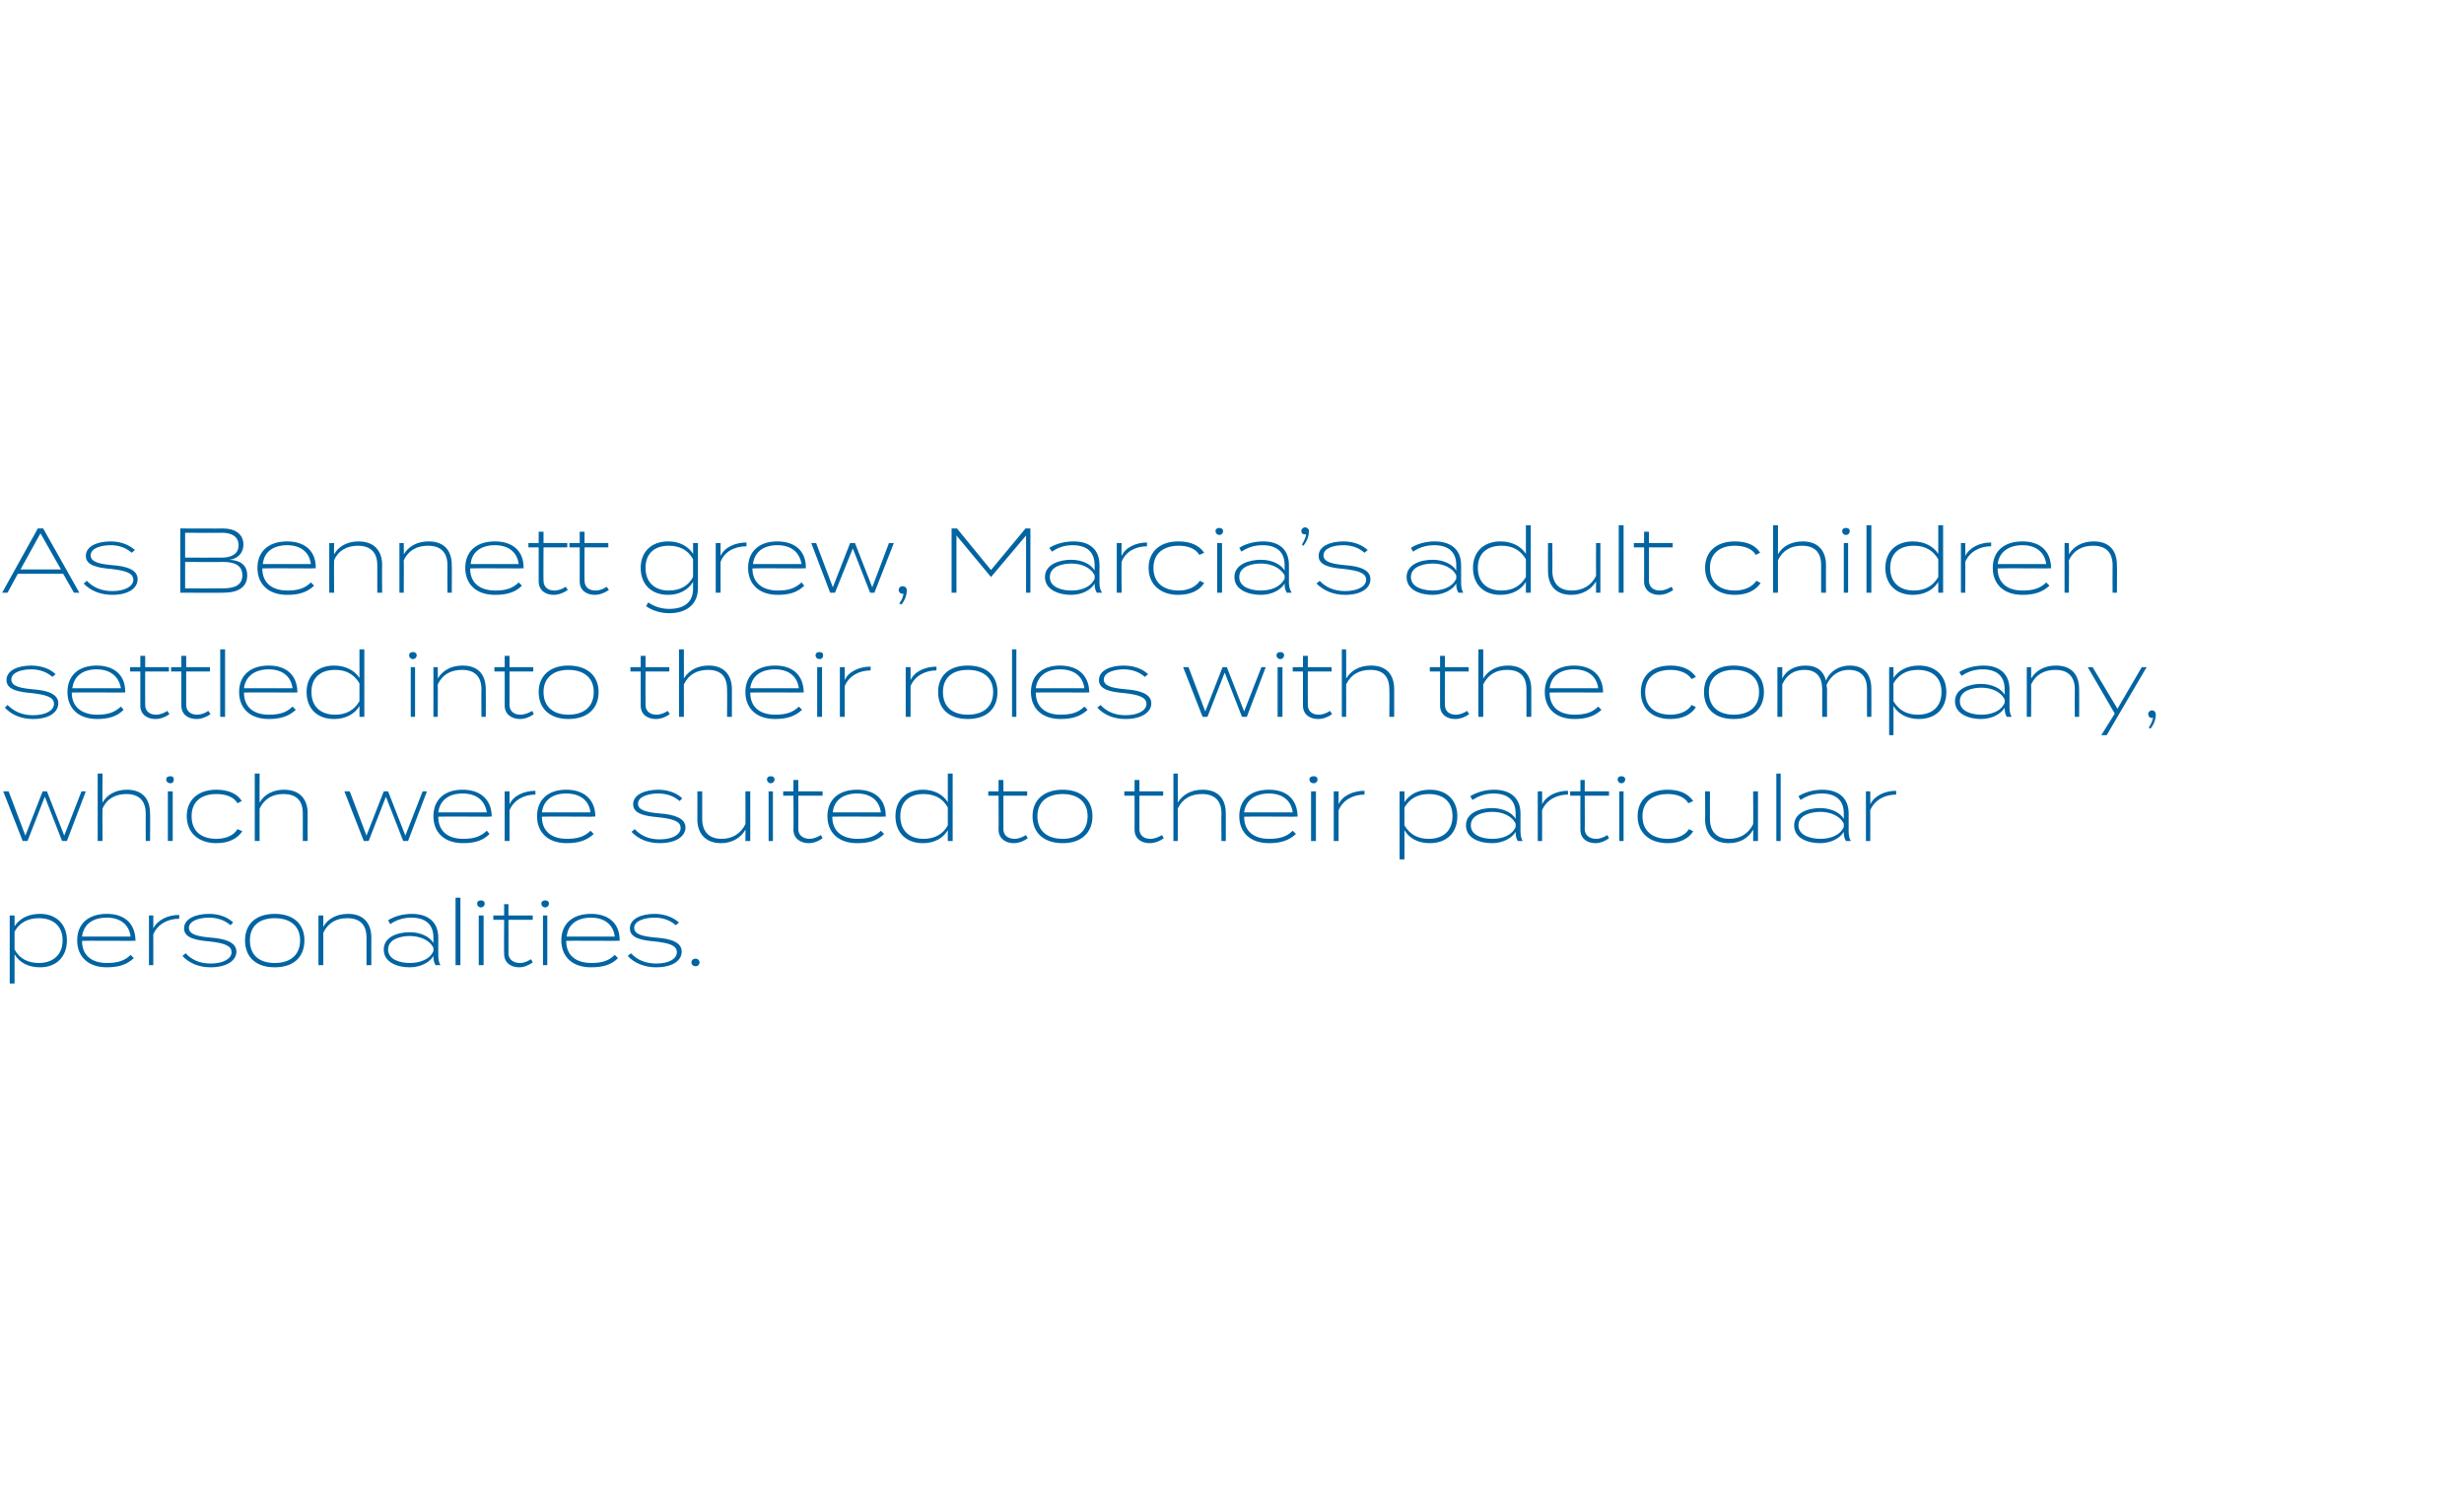 <?xml version="1.0" standalone="no"?><!DOCTYPE svg PUBLIC "-//W3C//DTD SVG 1.1//EN" "http://www.w3.org/Graphics/SVG/1.1/DTD/svg11.dtd"><svg xmlns="http://www.w3.org/2000/svg" version="1.1" width="456.5px" height="280.1px" viewBox="0 -1 456.5 280.1" style="top:-1px"><desc>As Bennett grew, Marcia’s adult children settled into their roles with the company, which were suited to their partic...</desc><defs/><g id="Polygon70262"><path d="m2.7 175.8v5.4h-.9v-12.6h.9v2c.9-1.4 2.5-2.3 4.7-2.3c3.1 0 5 2 5 4.9c0 3-1.9 5-5 5c-2.2 0-3.8-.9-4.7-2.4zm0-4.2v3.3c.9 1.7 2.5 2.5 4.5 2.5c2.7 0 4.4-1.6 4.4-4.2c0-2.6-1.7-4.1-4.4-4.1c-2 0-3.6.8-4.5 2.5zm22.4 1.5v.2c-.04-.05-.8 0-.8 0c0 0-9.12-.05-9.1 0c0 2.7 1.8 4.1 4.6 4.1c2 0 3.3-.4 4.4-1.5l.6.6c-1.3 1.2-2.8 1.7-5 1.7c-3.5 0-5.5-2-5.5-5c0-3 2-4.9 5.5-4.9c3.3 0 5.2 1.8 5.3 4.8zm-9.9-.6h9c-.3-2.3-2-3.5-4.4-3.5c-2.6 0-4.3 1.2-4.6 3.5zm12.4 5.3v-9.2h.8s.02 2.44 0 2.4c.8-1.6 2.7-2.5 4.8-2.5v.7c-2.1 0-4 1-4.8 2.9c.02.05 0 5.7 0 5.7h-.8zm16.2-2.5c0 1.6-1.7 2.9-4.8 2.9c-2.2 0-4-.8-5.2-2.1l.6-.5c1.1 1.2 2.6 1.9 4.6 1.9c2.4 0 3.9-.9 3.9-2.1c0-1.3-1.6-1.7-4.1-2c-2.4-.2-4.7-.6-4.7-2.4c0-1.8 2.1-2.7 4.7-2.7c1.9 0 3.5.7 4.4 1.6l-.5.5c-.9-.8-2.2-1.4-4-1.4c-1.6 0-3.7.5-3.7 1.9c0 1.3 1.9 1.6 4.1 1.8c2.7.2 4.7.9 4.7 2.6zm1.6-2.1c0-3 2-4.9 5.5-4.9c3.5 0 5.5 1.9 5.5 4.9c0 3.1-2 5-5.5 5c-3.5 0-5.5-1.9-5.5-5zm10.2 0c0-2.7-1.9-4.1-4.7-4.1c-2.8 0-4.6 1.4-4.6 4.1c0 2.8 1.8 4.2 4.6 4.2c2.8 0 4.7-1.4 4.7-4.2zm3.4 4.6v-9.2h.9v2.1c.8-1.5 2.5-2.4 4.6-2.4c2.9 0 4.3 1.8 4.3 4.4c-.02-.01 0 5.1 0 5.1h-.9v-5.1c0-2.3-1.1-3.6-3.6-3.6c-1.9 0-3.5.8-4.4 2.7v6h-.9zm22.2-5.1v3.3c0 .7.1 1.3.4 1.8h-.9c-.3-.5-.4-1-.4-1.6v-.1c-.7 1.2-2.4 2.1-4.4 2.1c-2.1 0-4.8-.8-4.8-3.3c0-2.4 2.7-3.2 4.8-3.2c2 0 3.7.8 4.4 2v-1c0-2.4-1.4-3.7-4.1-3.7c-1.6 0-2.9.5-3.9 1.2l-.4-.7c1-.7 2.7-1.2 4.4-1.2c3 0 4.9 1.5 4.9 4.4zm-.9 1.9c-.7-1.5-2.6-2.2-4.4-2.2c-1.5 0-4 .5-4 2.5c0 2 2.5 2.5 4 2.5c1.8 0 3.7-.6 4.4-2.2v-.6zm4.1 3.2v-12.5h.9v12.5h-.9zm4-11.4c0-.4.3-.6.7-.6c.4 0 .7.2.7.6c0 .4-.3.7-.7.7c-.4 0-.7-.3-.7-.7zm1.2 11.4h-.9v-9.2h.9v9.2zm9.1-.5c-.7.5-1.6.9-2.5.9c-1.5 0-2.8-.8-2.8-2.5c-.04-.01 0-6.3 0-6.3h-2v-.8h2v-2.1h.8v2.1h4.5v.8h-4.5s.03 6.17 0 6.2c0 1.2 1 1.8 2.1 1.8c.8 0 1.4-.3 2.1-.7l.3.6zm1.6-10.9c0-.4.3-.6.7-.6c.4 0 .7.2.7.6c0 .4-.3.7-.7.7c-.4 0-.7-.3-.7-.7zm1.1 11.4h-.8v-9.2h.8v9.2zm13.4-4.7v.2c0-.05-.8 0-.8 0c0 0-9.08-.05-9.1 0c0 2.7 1.8 4.1 4.7 4.1c1.9 0 3.2-.4 4.3-1.5l.6.6c-1.2 1.2-2.7 1.7-5 1.7c-3.5 0-5.5-2-5.5-5c0-3 2-4.9 5.5-4.9c3.3 0 5.3 1.8 5.3 4.8zm-9.8-.6h8.9c-.3-2.3-2-3.5-4.4-3.5c-2.5 0-4.3 1.2-4.5 3.5zm21.3 2.8c0 1.6-1.6 2.9-4.8 2.9c-2.1 0-4-.8-5.2-2.1l.6-.5c1.1 1.2 2.7 1.9 4.7 1.9c2.4 0 3.8-.9 3.8-2.1c0-1.3-1.5-1.7-4.1-2c-2.4-.2-4.6-.6-4.6-2.4c0-1.8 2.1-2.7 4.6-2.7c1.9 0 3.5.7 4.5 1.6l-.6.5c-.9-.8-2.2-1.4-3.9-1.4c-1.7 0-3.8.5-3.8 1.9c0 1.3 1.9 1.6 4.1 1.8c2.8.2 4.7.9 4.7 2.6zm1.8 2c0-.4.3-.7.8-.7c.4 0 .7.3.7.7c0 .4-.3.7-.7.7c-.5 0-.8-.3-.8-.7z" stroke="none" fill="#0064a2"/></g><g id="Polygon70261"><path d="m15.9 145.6l-3.5 9.2h-.9l-3.2-8.2l-3.2 8.2h-.9l-3.6-9.2h1l3.1 8.2l3.2-8.2h.8l3.2 8.2l3.2-8.2h.8zm11.9 4.1c.05-.01 0 5.1 0 5.1h-.8s-.02-5.06 0-5.1c0-2.3-1.2-3.6-3.6-3.6c-1.9 0-3.6.8-4.4 2.7c-.05-.01 0 6 0 6h-.9v-12.5h.9s-.05 5.44 0 5.4c.8-1.5 2.5-2.4 4.5-2.4c3 0 4.3 1.8 4.3 4.4zm3-6.3c0-.4.3-.6.8-.6c.4 0 .6.2.6.6c0 .4-.2.7-.6.7c-.5 0-.8-.3-.8-.7zm1.2 11.4h-.9v-9.2h.9v9.2zm8.1.4c-3.4 0-5.5-2-5.5-5c0-3 2.1-4.9 5.5-4.9c2.3 0 3.9.8 4.7 2.1l-.8.4c-.7-1.2-2.2-1.7-3.9-1.7c-2.8 0-4.6 1.4-4.6 4.1c0 2.8 1.8 4.2 4.6 4.2c1.7 0 3.2-.6 3.9-1.8l.9.4c-.9 1.3-2.4 2.2-4.8 2.2zm16.9-5.5c-.03-.01 0 5.1 0 5.1h-.9v-5.1c0-2.3-1.1-3.6-3.6-3.6c-1.9 0-3.5.8-4.4 2.7c-.02-.01 0 6 0 6h-.9v-12.5h.9s-.02 5.44 0 5.4c.8-1.5 2.5-2.4 4.5-2.4c3 0 4.4 1.8 4.4 4.4zm22.1-4.1l-3.5 9.2h-.9l-3.2-8.2l-3.2 8.2h-.9l-3.6-9.2h1l3.1 8.2l3.2-8.2h.8l3.2 8.2l3.2-8.2h.8zm12 4.5c0 .1 0 .1-.1.2c.03-.05-.7 0-.7 0c0 0-9.14-.05-9.1 0c0 2.7 1.8 4.1 4.6 4.1c2 0 3.2-.4 4.4-1.5l.5.6c-1.2 1.2-2.7 1.7-4.9 1.7c-3.5 0-5.5-2-5.5-5c0-3 2-4.9 5.4-4.9c3.3 0 5.3 1.8 5.4 4.8zm-9.9-.6h9c-.4-2.3-2-3.5-4.5-3.5c-2.5 0-4.2 1.2-4.5 3.5zm12.3 5.3v-9.2h.9v2.4c.7-1.6 2.7-2.5 4.8-2.5v.7c-2.1 0-4 1-4.8 2.9v5.7h-.9zm16.8-4.7c0 .1 0 .1-.1.2c.04-.05-.7 0-.7 0c0 0-9.13-.05-9.1 0c0 2.7 1.8 4.1 4.6 4.1c2 0 3.3-.4 4.4-1.5l.6.6c-1.3 1.2-2.8 1.7-5 1.7c-3.5 0-5.5-2-5.5-5c0-3 2-4.9 5.4-4.9c3.3 0 5.3 1.8 5.4 4.8zm-9.9-.6h9c-.3-2.3-2-3.5-4.5-3.5c-2.5 0-4.2 1.2-4.5 3.5zm26.6 2.8c0 1.6-1.7 2.9-4.8 2.9c-2.2 0-4-.8-5.2-2.1l.6-.5c1.1 1.2 2.6 1.9 4.6 1.9c2.4 0 3.9-.9 3.9-2.1c0-1.3-1.5-1.7-4.1-2c-2.4-.2-4.7-.6-4.7-2.4c0-1.8 2.2-2.7 4.7-2.7c1.9 0 3.5.7 4.4 1.6l-.5.5c-.9-.8-2.2-1.4-4-1.4c-1.6 0-3.7.5-3.7 1.9c0 1.3 1.9 1.6 4.1 1.8c2.7.2 4.7.9 4.7 2.6zm12-6.7v9.2h-.9s.04-2.1 0-2.1c-.8 1.5-2.5 2.5-4.5 2.5c-3 0-4.4-1.9-4.4-4.4c.03-.04 0-5.2 0-5.2h.9v5.1c0 2.3 1.2 3.7 3.6 3.7c1.9 0 3.5-.9 4.4-2.7c.04-.03 0-6.1 0-6.1h.9zm3.1-2.2c0-.4.3-.6.7-.6c.4 0 .7.2.7.6c0 .4-.3.7-.7.7c-.4 0-.7-.3-.7-.7zm1.1 11.4h-.8v-9.2h.8v9.2zm9.2-.5c-.7.5-1.6.9-2.6.9c-1.4 0-2.8-.8-2.8-2.5c.05-.01 0-6.3 0-6.3h-1.9v-.8h1.9v-2.1h.9v2.1h4.5v.8h-4.5s.02 6.17 0 6.2c0 1.2 1 1.8 2.1 1.8c.7 0 1.4-.3 2.1-.7l.3.6zm11.7-4.2v.2c0-.05-.8 0-.8 0c0 0-9.08-.05-9.1 0c0 2.7 1.8 4.1 4.7 4.1c1.9 0 3.2-.4 4.3-1.5l.6.6c-1.2 1.2-2.7 1.7-5 1.7c-3.5 0-5.5-2-5.5-5c0-3 2-4.9 5.5-4.9c3.3 0 5.3 1.8 5.3 4.8zm-9.8-.6h8.9c-.3-2.3-2-3.5-4.4-3.5c-2.5 0-4.3 1.2-4.5 3.5zm21.3-1.9v-5.3h.9v12.5h-.9v-2c-.9 1.5-2.5 2.4-4.6 2.4c-3.2 0-5.1-2-5.1-5c0-2.9 1.9-4.9 5.1-4.9c2.1 0 3.7.9 4.6 2.3zm0 4.3v-3.3c-.9-1.7-2.5-2.5-4.5-2.5c-2.7 0-4.3 1.5-4.3 4.1c0 2.6 1.6 4.2 4.3 4.2c2 0 3.6-.8 4.5-2.5zm14.8 2.4c-.7.5-1.6.9-2.6.9c-1.4 0-2.8-.8-2.8-2.5c.04-.01 0-6.3 0-6.3h-1.9v-.8h1.9v-2.1h.9v2.1h4.4v.8h-4.4v6.2c0 1.2.9 1.8 2.1 1.8c.7 0 1.4-.3 2.1-.7l.3.6zm.9-4.1c0-3 2.1-4.9 5.6-4.9c3.4 0 5.5 1.9 5.5 4.9c0 3.1-2.1 5-5.5 5c-3.5 0-5.6-1.9-5.6-5zm10.2 0c0-2.7-1.9-4.1-4.6-4.1c-2.8 0-4.7 1.4-4.7 4.1c0 2.8 1.9 4.2 4.7 4.2c2.7 0 4.6-1.4 4.6-4.2zm14.1 4.1c-.7.5-1.6.9-2.6.9c-1.5 0-2.8-.8-2.8-2.5c.02-.01 0-6.3 0-6.3h-1.9v-.8h1.9v-2.1h.9v2.1h4.4v.8h-4.4v6.2c0 1.2.9 1.8 2 1.8c.8 0 1.5-.3 2.2-.7l.3.6zm11.5-4.6c.02-.01 0 5.1 0 5.1h-.8s-.05-5.06 0-5.1c0-2.3-1.2-3.6-3.6-3.6c-2 0-3.6.8-4.5 2.7c.03-.01 0 6 0 6h-.8v-12.5h.8s.03 5.44 0 5.4c.9-1.5 2.5-2.4 4.6-2.4c3 0 4.3 1.8 4.3 4.4zm13.3.4v.2c-.02-.05-.8 0-.8 0c0 0-9.1-.05-9.1 0c0 2.7 1.8 4.1 4.6 4.1c2 0 3.3-.4 4.4-1.5l.6.6c-1.3 1.2-2.8 1.7-5 1.7c-3.5 0-5.5-2-5.5-5c0-3 2-4.9 5.5-4.9c3.3 0 5.2 1.8 5.3 4.8zm-9.9-.6h9c-.3-2.3-2-3.5-4.4-3.5c-2.5 0-4.3 1.2-4.6 3.5zm12.1-6.1c0-.4.3-.6.8-.6c.4 0 .7.2.7.6c0 .4-.3.7-.7.7c-.5 0-.8-.3-.8-.7zm1.2 11.4h-.9v-9.2h.9v9.2zm3.3 0v-9.2h.9v2.4c.7-1.6 2.7-2.5 4.8-2.5v.7c-2.1 0-4 1-4.8 2.9v5.7h-.9zm13.1-2c.02.02 0 5.4 0 5.4h-.9v-12.6h.9s.02 2.04 0 2c.9-1.4 2.5-2.3 4.7-2.3c3.2 0 5.1 2 5.1 4.9c0 3-1.9 5-5.1 5c-2.2 0-3.8-.9-4.7-2.4zm0-4.2v3.3c1 1.7 2.5 2.5 4.5 2.5c2.8 0 4.4-1.6 4.4-4.2c0-2.6-1.6-4.1-4.4-4.1c-2 0-3.5.8-4.5 2.5zm21.5 1.1v3.3c0 .7.1 1.3.4 1.8h-.9c-.3-.5-.4-1-.4-1.6v-.1c-.7 1.2-2.4 2.1-4.4 2.1c-2.1 0-4.8-.8-4.8-3.3c0-2.4 2.7-3.2 4.8-3.2c2 0 3.7.8 4.4 2v-1c0-2.4-1.4-3.7-4.1-3.7c-1.6 0-2.8.5-3.9 1.2l-.4-.7c1.1-.7 2.7-1.2 4.4-1.2c3 0 4.9 1.5 4.9 4.4zm-.9 1.9c-.7-1.5-2.5-2.2-4.3-2.2c-1.6 0-4 .5-4 2.5c0 2 2.4 2.5 4 2.5c1.8 0 3.6-.6 4.3-2.2v-.6zm4.1 3.2v-9.2h.8s.03 2.44 0 2.4c.8-1.6 2.7-2.5 4.8-2.5v.7c-2.1 0-4 1-4.8 2.9c.03.05 0 5.7 0 5.7h-.8zm13.2-.5c-.7.5-1.6.9-2.5.9c-1.5 0-2.8-.8-2.8-2.5c-.03-.01 0-6.3 0-6.3h-1.9v-.8h1.9v-2.1h.8v2.1h4.5v.8h-4.5s.04 6.17 0 6.2c0 1.2 1 1.8 2.1 1.8c.8 0 1.4-.3 2.1-.7l.3.6zm1.6-10.9c0-.4.3-.6.7-.6c.4 0 .7.2.7.6c0 .4-.3.7-.7.7c-.4 0-.7-.3-.7-.7zm1.1 11.4h-.8v-9.2h.8v9.2zm8.2.4c-3.5 0-5.6-2-5.6-5c0-3 2.1-4.9 5.6-4.9c2.3 0 3.8.8 4.7 2.1l-.9.4c-.7-1.2-2.2-1.7-3.8-1.7c-2.8 0-4.7 1.4-4.7 4.1c0 2.8 1.9 4.2 4.7 4.2c1.6 0 3.2-.6 3.9-1.8l.8.4c-.8 1.3-2.4 2.2-4.7 2.2zm16.7-9.6v9.2h-.9s.05-2.1 0-2.1c-.8 1.5-2.4 2.5-4.5 2.5c-3 0-4.4-1.9-4.4-4.4c.04-.04 0-5.2 0-5.2h.9v5.1c0 2.3 1.2 3.7 3.6 3.7c1.9 0 3.5-.9 4.4-2.7c.05-.03 0-6.1 0-6.1h.9zm3.4 9.2v-12.5h.8v12.5h-.8zm13.4-5.1v3.3c0 .7.1 1.3.4 1.8h-.9c-.3-.5-.4-1-.4-1.6v-.1c-.7 1.2-2.4 2.1-4.4 2.1c-2.1 0-4.8-.8-4.8-3.3c0-2.4 2.7-3.2 4.8-3.2c2 0 3.7.8 4.4 2v-1c0-2.4-1.4-3.7-4.1-3.7c-1.6 0-2.9.5-3.9 1.2l-.4-.7c1.1-.7 2.7-1.2 4.4-1.2c3 0 4.9 1.5 4.9 4.4zm-.9 1.9c-.7-1.5-2.6-2.2-4.3-2.2c-1.6 0-4.1.5-4.1 2.5c0 2 2.5 2.5 4.1 2.5c1.7 0 3.6-.6 4.3-2.2v-.6zm4.1 3.2v-9.2h.8s.02 2.44 0 2.4c.8-1.6 2.7-2.5 4.8-2.5v.7c-2.1 0-4 1-4.8 2.9c.02.05 0 5.7 0 5.7h-.8z" stroke="none" fill="#0064a2"/></g><g id="Polygon70260"><path d="m10.8 129.3c0 1.6-1.6 2.9-4.7 2.9c-2.2 0-4-.8-5.2-2.1l.5-.5c1.2 1.2 2.7 1.9 4.7 1.9c2.4 0 3.9-.9 3.9-2.1c0-1.3-1.6-1.7-4.1-2c-2.4-.2-4.7-.6-4.7-2.4c0-1.8 2.1-2.7 4.6-2.7c2 0 3.6.7 4.5 1.6l-.6.5c-.9-.8-2.2-1.4-3.9-1.4c-1.7 0-3.7.5-3.7 1.9c0 1.3 1.9 1.6 4 1.8c2.8.2 4.7.9 4.7 2.6zm12.4-2.2v.2c.02-.05-.8 0-.8 0c0 0-9.06-.05-9.1 0c0 2.7 1.9 4.1 4.7 4.1c2 0 3.2-.4 4.4-1.5l.5.6c-1.2 1.2-2.7 1.7-4.9 1.7c-3.5 0-5.5-2-5.5-5c0-3 2-4.9 5.4-4.9c3.3 0 5.3 1.8 5.3 4.8zm-9.8-.6h9c-.4-2.3-2.1-3.5-4.5-3.5c-2.5 0-4.2 1.2-4.5 3.5zm18 4.8c-.7.5-1.6.9-2.6.9c-1.5 0-2.8-.8-2.8-2.5v-6.3h-1.9v-.8h1.9v-2.1h.9v2.1h4.4v.8h-4.4s-.02 6.17 0 6.2c0 1.2.9 1.8 2 1.8c.8 0 1.5-.3 2.1-.7l.4.6zm7.6 0c-.7.5-1.6.9-2.6.9c-1.5 0-2.8-.8-2.8-2.5v-6.3h-1.9v-.8h1.9v-2.1h.9v2.1h4.4v.8h-4.4s-.02 6.17 0 6.2c0 1.2.9 1.8 2 1.8c.8 0 1.5-.3 2.1-.7l.4.6zm1.8.5v-12.5h.9v12.5h-.9zm14.3-4.7v.2c-.02-.05-.8 0-.8 0c0 0-9.1-.05-9.1 0c0 2.7 1.8 4.1 4.6 4.1c2 0 3.3-.4 4.4-1.5l.6.6c-1.3 1.2-2.8 1.7-5 1.7c-3.5 0-5.5-2-5.5-5c0-3 2-4.9 5.5-4.9c3.3 0 5.2 1.8 5.3 4.8zm-9.9-.6h9c-.3-2.3-2-3.5-4.4-3.5c-2.5 0-4.3 1.2-4.6 3.5zm21.4-1.9v-5.3h.9v12.5h-.9v-2c-.9 1.5-2.6 2.4-4.7 2.4c-3.2 0-5.1-2-5.1-5c0-2.9 1.9-4.9 5.1-4.9c2.1 0 3.8.9 4.7 2.3zm0 4.3v-3.3c-1-1.7-2.5-2.5-4.5-2.5c-2.8 0-4.4 1.5-4.4 4.1c0 2.6 1.6 4.2 4.4 4.2c2 0 3.5-.8 4.5-2.5zm9.2-8.5c0-.4.3-.6.7-.6c.4 0 .7.2.7.6c0 .4-.3.7-.7.7c-.4 0-.7-.3-.7-.7zm1.1 11.4h-.8v-9.2h.8v9.2zm3.4 0v-9.2h.8s.04 2.14 0 2.1c.9-1.5 2.5-2.4 4.6-2.4c3 0 4.3 1.8 4.3 4.4c.03-.01 0 5.1 0 5.1h-.8s-.04-5.06 0-5.1c0-2.3-1.2-3.6-3.6-3.6c-2 0-3.6.8-4.5 2.7c.04-.01 0 6 0 6h-.8zm18.6-.5c-.7.5-1.6.9-2.6.9c-1.4 0-2.8-.8-2.8-2.5c.03-.01 0-6.3 0-6.3h-1.9v-.8h1.9v-2.1h.9v2.1h4.4v.8h-4.4v6.2c0 1.2.9 1.8 2 1.8c.8 0 1.5-.3 2.2-.7l.3.6zm.9-4.1c0-3 2.1-4.9 5.5-4.9c3.5 0 5.6 1.9 5.6 4.9c0 3.1-2.1 5-5.6 5c-3.4 0-5.5-1.9-5.5-5zm10.2 0c0-2.7-1.9-4.1-4.7-4.1c-2.7 0-4.6 1.4-4.6 4.1c0 2.8 1.9 4.2 4.6 4.2c2.8 0 4.7-1.4 4.7-4.2zm14.1 4.1c-.7.5-1.6.9-2.6.9c-1.5 0-2.8-.8-2.8-2.5v-6.3h-1.9v-.8h1.9v-2.1h.9v2.1h4.4v.8h-4.4s-.02 6.17 0 6.2c0 1.2.9 1.8 2 1.8c.8 0 1.5-.3 2.1-.7l.4.6zm11.5-4.6v5.1h-.9s.04-5.06 0-5.1c0-2.3-1.1-3.6-3.5-3.6c-2 0-3.6.8-4.5 2.7c.02-.01 0 6 0 6h-.9v-12.5h.9s.02 5.44 0 5.4c.9-1.5 2.5-2.4 4.6-2.4c2.9 0 4.3 1.8 4.3 4.4zm13.3.4v.2c-.03-.05-.8 0-.8 0c0 0-9.11-.05-9.1 0c0 2.7 1.8 4.1 4.6 4.1c2 0 3.3-.4 4.4-1.5l.6.6c-1.3 1.2-2.8 1.7-5 1.7c-3.5 0-5.5-2-5.5-5c0-3 2-4.9 5.5-4.9c3.3 0 5.2 1.8 5.3 4.8zm-9.9-.6h9c-.3-2.3-2-3.5-4.4-3.5c-2.6 0-4.3 1.2-4.6 3.5zm12.1-6.1c0-.4.3-.6.7-.6c.5 0 .7.2.7.6c0 .4-.2.7-.7.7c-.4 0-.7-.3-.7-.7zm1.2 11.4h-.9v-9.2h.9v9.2zm3.3 0v-9.2h.9v2.4c.7-1.6 2.7-2.5 4.8-2.5v.7c-2.1 0-4 1-4.8 2.9v5.7h-.9zm12.2 0v-9.2h.9v2.4c.7-1.6 2.7-2.5 4.8-2.5v.7c-2.1 0-4 1-4.8 2.9v5.7h-.9zm6-4.6c0-3 2-4.9 5.5-4.9c3.5 0 5.5 1.9 5.5 4.9c0 3.1-2 5-5.5 5c-3.5 0-5.5-1.9-5.5-5zm10.2 0c0-2.7-1.9-4.1-4.7-4.1c-2.8 0-4.6 1.4-4.6 4.1c0 2.8 1.8 4.2 4.6 4.2c2.8 0 4.7-1.4 4.7-4.2zm3.5 4.6v-12.5h.8v12.5h-.8zm14.3-4.7v.2c-.05-.05-.8 0-.8 0c0 0-9.12-.05-9.1 0c0 2.7 1.8 4.1 4.6 4.1c2 0 3.3-.4 4.4-1.5l.6.6c-1.3 1.2-2.8 1.7-5 1.7c-3.5 0-5.5-2-5.5-5c0-3 2-4.9 5.4-4.9c3.3 0 5.3 1.8 5.4 4.8zm-9.9-.6h9c-.3-2.3-2-3.5-4.5-3.5c-2.5 0-4.2 1.2-4.5 3.5zm21.4 2.8c0 1.6-1.7 2.9-4.8 2.9c-2.2 0-4-.8-5.2-2.1l.6-.5c1.1 1.2 2.6 1.9 4.6 1.9c2.4 0 3.9-.9 3.9-2.1c0-1.3-1.6-1.7-4.1-2c-2.4-.2-4.7-.6-4.7-2.4c0-1.8 2.1-2.7 4.6-2.7c2 0 3.6.7 4.5 1.6l-.6.5c-.9-.8-2.2-1.4-3.9-1.4c-1.6 0-3.7.5-3.7 1.9c0 1.3 1.9 1.6 4.1 1.8c2.7.2 4.7.9 4.7 2.6zm21.2-6.7l-3.5 9.2h-.9l-3.2-8.2l-3.2 8.2h-.9l-3.6-9.2h1l3.1 8.2l3.2-8.2h.8l3.2 8.2l3.2-8.2h.8zm2-2.2c0-.4.3-.6.7-.6c.4 0 .7.2.7.6c0 .4-.3.7-.7.7c-.4 0-.7-.3-.7-.7zm1.1 11.4h-.9v-9.2h.9v9.2zm9.2-.5c-.7.5-1.6.9-2.6.9c-1.5 0-2.8-.8-2.8-2.5v-6.3h-1.9v-.8h1.9v-2.1h.9v2.1h4.4v.8h-4.4s-.02 6.17 0 6.2c0 1.2.9 1.8 2 1.8c.8 0 1.5-.3 2.1-.7l.4.6zm11.5-4.6v5.1h-.9s.05-5.06 0-5.1c0-2.3-1.1-3.6-3.5-3.6c-2 0-3.6.8-4.5 2.7c.02-.01 0 6 0 6h-.8v-12.5h.8s.02 5.44 0 5.4c.9-1.5 2.5-2.4 4.6-2.4c3 0 4.3 1.8 4.3 4.4zm13.9 4.6c-.7.5-1.6.9-2.6.9c-1.5 0-2.8-.8-2.8-2.5v-6.3h-1.9v-.8h1.9v-2.1h.9v2.1h4.4v.8h-4.4s-.04 6.17 0 6.2c0 1.2.9 1.8 2 1.8c.8 0 1.5-.3 2.1-.7l.4.6zm11.5-4.6v5.1h-.9s.03-5.06 0-5.1c0-2.3-1.1-3.6-3.6-3.6c-1.9 0-3.5.8-4.4 2.7v6h-.9v-12.5h.9v5.4c.9-1.5 2.5-2.4 4.6-2.4c2.9 0 4.3 1.8 4.3 4.4zm13.3.4v.2c-.05-.05-.8 0-.8 0c0 0-9.12-.05-9.1 0c0 2.7 1.8 4.1 4.6 4.1c2 0 3.3-.4 4.4-1.5l.6.6c-1.3 1.2-2.8 1.7-5 1.7c-3.5 0-5.5-2-5.5-5c0-3 2-4.9 5.4-4.9c3.3 0 5.3 1.8 5.4 4.8zm-9.9-.6h9c-.3-2.3-2-3.5-4.5-3.5c-2.5 0-4.2 1.2-4.5 3.5zm22.4 5.7c-3.5 0-5.5-2-5.5-5c0-3 2-4.9 5.5-4.9c2.3 0 3.8.8 4.7 2.1l-.8.4c-.8-1.2-2.3-1.7-3.9-1.7c-2.8 0-4.7 1.4-4.7 4.1c0 2.8 1.9 4.2 4.7 4.2c1.6 0 3.2-.6 3.9-1.8l.8.4c-.8 1.3-2.4 2.2-4.7 2.2zm6.2-5c0-3 2-4.9 5.5-4.9c3.5 0 5.6 1.9 5.6 4.9c0 3.1-2.1 5-5.6 5c-3.5 0-5.5-1.9-5.5-5zm10.2 0c0-2.7-1.9-4.1-4.7-4.1c-2.7 0-4.6 1.4-4.6 4.1c0 2.8 1.9 4.2 4.6 4.2c2.8 0 4.7-1.4 4.7-4.2zm20.8-.6c.03.04 0 5.2 0 5.2h-.8s-.02-5.11 0-5.1c0-2.2-1-3.6-3.4-3.6c-1.8 0-3.3 1-4.1 2.8c0 .2.1.5.1.7c-.03.04 0 5.2 0 5.2h-.9v-5.1c0-2.2-1-3.6-3.3-3.6c-1.9 0-3.3.9-4.1 2.7v6h-.9v-9.2h.9v2.1c.7-1.5 2.3-2.4 4.3-2.4c2.2 0 3.4 1.1 3.8 2.8c.7-1.8 2.5-2.8 4.4-2.8c2.9 0 4 1.9 4 4.3zm4.1 3.2c.03.02 0 5.4 0 5.4h-.8v-12.6h.8s.03 2.04 0 2c.9-1.4 2.6-2.3 4.7-2.3c3.2 0 5.1 2 5.1 4.9c0 3-1.9 5-5.1 5c-2.1 0-3.8-.9-4.7-2.4zm0-4.2v3.3c1 1.7 2.5 2.5 4.5 2.5c2.8 0 4.4-1.6 4.4-4.2c0-2.6-1.6-4.1-4.4-4.1c-2 0-3.5.8-4.5 2.5zm21.5 1.1v3.3c0 .7.1 1.3.4 1.8h-.9c-.3-.5-.4-1-.4-1.6v-.1c-.7 1.2-2.4 2.1-4.4 2.1c-2 0-4.8-.8-4.8-3.3c0-2.4 2.8-3.2 4.8-3.2c2 0 3.7.8 4.4 2v-1c0-2.4-1.4-3.7-4.1-3.7c-1.6 0-2.8.5-3.9 1.2l-.4-.7c1.1-.7 2.7-1.2 4.5-1.2c2.9 0 4.8 1.5 4.8 4.4zm-.9 1.9c-.7-1.5-2.5-2.2-4.3-2.2c-1.6 0-4 .5-4 2.5c0 2 2.4 2.5 4 2.5c1.8 0 3.6-.6 4.3-2.2v-.6zm4.1 3.2v-9.2h.8s.04 2.14 0 2.1c.9-1.5 2.5-2.4 4.6-2.4c3 0 4.3 1.8 4.3 4.4c.03-.01 0 5.1 0 5.1h-.8s-.03-5.06 0-5.1c0-2.3-1.2-3.6-3.6-3.6c-2 0-3.6.8-4.5 2.7c.04-.01 0 6 0 6h-.8zm22.2-9.2l-7.4 12.6h-1l2.5-4l-5-8.6h.9l4.6 7.7l4.5-7.7h.9zm1.7 8.8c0 .9-.4 1.9-1 2.6l-.3-.2c.5-.8.7-1.3.8-1.9c-.1.1-.2.1-.3.1c-.3 0-.6-.3-.6-.7c0-.4.3-.7.7-.7c.4 0 .7.3.7.8z" stroke="none" fill="#0064a2"/></g><g id="Polygon70259"><path d="m11.7 105.3H3.3l-1.9 3.5h-1L7 96.9h1l6.7 11.9h-1l-2-3.5zm-.4-.8l-3.8-6.7l-3.7 6.7h7.5zm14.2 1.8c0 1.6-1.6 2.9-4.7 2.9c-2.2 0-4.1-.8-5.3-2.1l.6-.5c1.1 1.2 2.7 1.9 4.7 1.9c2.4 0 3.9-.9 3.9-2.1c0-1.3-1.6-1.7-4.1-2c-2.4-.2-4.7-.6-4.7-2.4c0-1.8 2.1-2.7 4.6-2.7c2 0 3.5.7 4.5 1.6l-.6.5c-.9-.8-2.2-1.4-3.9-1.4c-1.7 0-3.7.5-3.7 1.9c0 1.3 1.9 1.6 4 1.8c2.8.2 4.7.9 4.7 2.6zm20.3-.7c0 2.2-1.7 3.2-4.4 3.2c.03.04-8 0-8 0V96.9s7.86.04 7.9 0c2.2 0 3.8 1 3.8 3c0 1.4-.9 2.6-2.6 2.8c1.8.1 3.3.8 3.3 2.9zm-11.5-3.3s6.86.03 6.9 0c1.7 0 3-.7 3-2.3c0-1.6-1.3-2.3-3-2.3c-.04.04-6.9 0-6.9 0v4.6zm10.6 3.3c0-1.8-1.3-2.5-3.6-2.5c-.01.05-7 0-7 0v4.9s6.99.03 7 0c2.3 0 3.6-.7 3.6-2.4zm13.6-1.5v.2c0-.05-.8 0-.8 0c0 0-9.08-.05-9.1 0c0 2.7 1.8 4.1 4.7 4.1c1.9 0 3.2-.4 4.3-1.5l.6.6c-1.3 1.2-2.7 1.7-5 1.7c-3.5 0-5.5-2-5.5-5c0-3 2-4.9 5.5-4.9c3.3 0 5.3 1.8 5.3 4.8zm-9.8-.6h8.9c-.3-2.3-2-3.5-4.4-3.5c-2.5 0-4.3 1.2-4.5 3.5zm12.3 5.3v-9.2h.9s-.04 2.14 0 2.1c.8-1.5 2.5-2.4 4.5-2.4c3 0 4.4 1.8 4.4 4.4c-.05-.01 0 5.1 0 5.1h-.9v-5.1c0-2.3-1.2-3.6-3.6-3.6c-1.9 0-3.6.8-4.4 2.7c-.04-.01 0 6 0 6h-.9zm13 0v-9.2h.8s.05 2.14 0 2.1c.9-1.5 2.5-2.4 4.6-2.4c3 0 4.3 1.8 4.3 4.4c.04-.01 0 5.1 0 5.1h-.8s-.03-5.06 0-5.1c0-2.3-1.2-3.6-3.6-3.6c-2 0-3.6.8-4.5 2.7c.05-.01 0 6 0 6h-.8zm23-4.7v.2c0-.05-.8 0-.8 0c0 0-9.08-.05-9.1 0c0 2.7 1.8 4.1 4.7 4.1c1.9 0 3.2-.4 4.3-1.5l.6.6c-1.2 1.2-2.7 1.7-5 1.7c-3.5 0-5.5-2-5.5-5c0-3 2-4.9 5.5-4.9c3.3 0 5.3 1.8 5.3 4.8zm-9.8-.6h8.9c-.3-2.3-2-3.5-4.4-3.5c-2.5 0-4.3 1.2-4.5 3.5zm18 4.8c-.7.5-1.7.9-2.6.9c-1.5 0-2.8-.8-2.8-2.5v-6.3h-1.9v-.8h1.9v-2.1h.9v2.1h4.4v.8h-4.4s-.04 6.17 0 6.2c0 1.2.9 1.8 2 1.8c.8 0 1.5-.3 2.1-.7l.4.6zm7.6 0c-.7.5-1.7.9-2.6.9c-1.5 0-2.8-.8-2.8-2.5v-6.3h-1.9v-.8h1.9v-2.1h.9v2.1h4.4v.8h-4.4s-.05 6.17 0 6.2c0 1.2.9 1.8 2 1.8c.8 0 1.5-.3 2.1-.7l.4.6zm16.5-.3c0 3.1-2.3 4.6-5.3 4.6c-1.6 0-3.2-.5-4.3-1.3l.4-.7c1 .7 2.3 1.2 3.9 1.2c2.8 0 4.4-1.3 4.4-3.7v-1.3c-.9 1.5-2.6 2.4-4.6 2.4c-3.2 0-5.1-2-5.1-5c0-2.9 1.9-4.9 5.1-4.9c2.1 0 3.7.9 4.6 2.3c.03.04 0-2 0-2h.9v8.4zm-.9-2.1v-3.3c-.9-1.7-2.5-2.5-4.5-2.5c-2.7 0-4.3 1.5-4.3 4.1c0 2.6 1.6 4.2 4.3 4.2c2 0 3.6-.8 4.5-2.5zm4.2 2.9v-9.2h.9s-.02 2.44 0 2.4c.7-1.6 2.7-2.5 4.8-2.5v.7c-2.2 0-4.1 1-4.8 2.9c-.02.05 0 5.7 0 5.7h-.9zm16.7-4.7v.2c.03-.05-.8 0-.8 0c0 0-9.05-.05-9.1 0c0 2.7 1.9 4.1 4.7 4.1c2 0 3.2-.4 4.4-1.5l.5.6c-1.2 1.2-2.7 1.7-4.9 1.7c-3.5 0-5.5-2-5.5-5c0-3 2-4.9 5.4-4.9c3.3 0 5.3 1.8 5.3 4.8zm-9.8-.6h9c-.4-2.3-2-3.5-4.5-3.5c-2.5 0-4.2 1.2-4.5 3.5zm26.1-3.9l-3.6 9.2h-.8l-3.2-8.2l-3.3 8.2h-.9l-3.5-9.2h.9l3.1 8.2l3.2-8.2h.9l3.2 8.2l3.1-8.2h.9zm2.4 8.8c0 .9-.4 1.9-1 2.6l-.4-.2c.6-.8.7-1.3.8-1.9c0 .1-.1.1-.2.1c-.4 0-.7-.3-.7-.7c0-.4.3-.7.7-.7c.5 0 .8.3.8.8zm22.9-11.5v11.9h-.8V98.2l-6.5 7.7l-6.4-7.7v10.6h-.9V96.9h1l6.3 7.7l6.4-7.7h.9zm12.8 6.8v3.3c0 .7.1 1.3.5 1.8h-1c-.3-.5-.4-1-.4-1.6v-.1c-.7 1.2-2.3 2.1-4.4 2.1c-2 0-4.8-.8-4.8-3.3c0-2.4 2.8-3.2 4.8-3.2c2.1 0 3.7.8 4.4 2v-1c0-2.4-1.4-3.7-4.1-3.7c-1.6 0-2.8.5-3.8 1.2l-.5-.7c1.1-.7 2.7-1.2 4.5-1.2c3 0 4.8 1.5 4.8 4.4zm-.9 1.9c-.7-1.5-2.5-2.2-4.3-2.2c-1.6 0-4 .5-4 2.5c0 2 2.4 2.5 4 2.5c1.8 0 3.6-.6 4.3-2.2v-.6zm4.1 3.2v-9.2h.9s-.05 2.44 0 2.4c.7-1.6 2.7-2.5 4.7-2.5v.7c-2.1 0-4 1-4.7 2.9c-.05.05 0 5.7 0 5.7h-.9zm11.4.4c-3.4 0-5.5-2-5.5-5c0-3 2.1-4.9 5.5-4.9c2.4 0 3.9.8 4.8 2.1l-.9.4c-.7-1.2-2.2-1.7-3.8-1.7c-2.8 0-4.7 1.4-4.7 4.1c0 2.8 1.9 4.2 4.7 4.2c1.6 0 3.1-.6 3.9-1.8l.8.4c-.8 1.3-2.4 2.2-4.8 2.2zm6.9-11.8c0-.4.3-.6.7-.6c.4 0 .7.2.7.6c0 .4-.3.7-.7.7c-.4 0-.7-.3-.7-.7zm1.2 11.4h-.9v-9.2h.9v9.2zm12.4-5.1v3.3c0 .7.2 1.3.5 1.8h-.9c-.3-.5-.4-1-.4-1.6v-.1c-.7 1.2-2.4 2.1-4.4 2.1c-2.1 0-4.9-.8-4.9-3.3c0-2.4 2.8-3.2 4.9-3.2c2 0 3.7.8 4.4 2v-1c0-2.4-1.4-3.7-4.1-3.7c-1.6 0-2.9.5-3.9 1.2l-.4-.7c1-.7 2.7-1.2 4.4-1.2c3 0 4.8 1.5 4.8 4.4zm-.8 1.9c-.8-1.5-2.6-2.2-4.4-2.2c-1.6 0-4 .5-4 2.5c0 2 2.4 2.5 4 2.5c1.8 0 3.6-.6 4.4-2.2v-.6zm4.5-8.2c0 1-.4 1.9-1 2.7l-.3-.2c.5-.8.7-1.4.8-1.9h-.3c-.3 0-.6-.2-.6-.6c0-.4.3-.7.7-.7c.4 0 .7.3.7.7zm11.4 8.9c0 1.6-1.6 2.9-4.7 2.9c-2.2 0-4-.8-5.3-2.1l.6-.5c1.1 1.2 2.7 1.9 4.7 1.9c2.4 0 3.9-.9 3.9-2.1c0-1.3-1.6-1.7-4.1-2c-2.4-.2-4.7-.6-4.7-2.4c0-1.8 2.1-2.7 4.6-2.7c2 0 3.5.7 4.5 1.6l-.6.5c-.9-.8-2.2-1.4-3.9-1.4c-1.7 0-3.7.5-3.7 1.9c0 1.3 1.9 1.6 4 1.8c2.8.2 4.7.9 4.7 2.6zm16.8-2.6v3.3c0 .7.1 1.3.4 1.8h-.9c-.3-.5-.4-1-.4-1.6v-.1c-.7 1.2-2.4 2.1-4.4 2.1c-2.1 0-4.8-.8-4.8-3.3c0-2.4 2.7-3.2 4.8-3.2c2 0 3.7.8 4.4 2v-1c0-2.4-1.4-3.7-4.1-3.7c-1.6 0-2.9.5-3.9 1.2l-.4-.7c1-.7 2.7-1.2 4.4-1.2c3 0 4.9 1.5 4.9 4.4zm-.9 1.9c-.7-1.5-2.6-2.2-4.3-2.2c-1.6 0-4.1.5-4.1 2.5c0 2 2.5 2.5 4.1 2.5c1.7 0 3.6-.6 4.3-2.2v-.6zm12.9-4v-5.3h.9v12.5h-.9v-2c-.9 1.5-2.6 2.4-4.7 2.4c-3.2 0-5.1-2-5.1-5c0-2.9 1.9-4.9 5.1-4.9c2.1 0 3.8.9 4.7 2.3zm0 4.3v-3.3c-1-1.7-2.5-2.5-4.5-2.5c-2.8 0-4.4 1.5-4.4 4.1c0 2.6 1.6 4.2 4.4 4.2c2 0 3.5-.8 4.5-2.5zm13.8-6.3v9.2h-.8s-.02-2.1 0-2.1c-.9 1.5-2.5 2.5-4.6 2.5c-3 0-4.3-1.9-4.3-4.4c-.03-.04 0-5.2 0-5.2h.8s.04 5.11 0 5.1c0 2.3 1.2 3.7 3.6 3.7c2 0 3.6-.9 4.5-2.7c-.02-.03 0-6.1 0-6.1h.8zm3.4 9.2V96.3h.9v12.5h-.9zm10.1-.5c-.7.5-1.6.9-2.6.9c-1.5 0-2.8-.8-2.8-2.5c.02-.01 0-6.3 0-6.3h-1.9v-.8h1.9v-2.1h.9v2.1h4.4v.8h-4.4v6.2c0 1.2.9 1.8 2 1.8c.8 0 1.5-.3 2.2-.7l.3.6zm11.4.9c-3.4 0-5.5-2-5.5-5c0-3 2.1-4.9 5.5-4.9c2.4 0 3.9.8 4.7 2.1l-.8.4c-.7-1.2-2.2-1.7-3.9-1.7c-2.7 0-4.6 1.4-4.6 4.1c0 2.8 1.9 4.2 4.6 4.2c1.7 0 3.2-.6 4-1.8l.8.4c-.9 1.3-2.4 2.2-4.8 2.2zm16.9-5.5c-.02-.01 0 5.1 0 5.1h-.9v-5.1c0-2.3-1.1-3.6-3.6-3.6c-1.9 0-3.5.8-4.4 2.7v6h-.9V96.3h.9v5.4c.8-1.5 2.5-2.4 4.6-2.4c2.9 0 4.3 1.8 4.3 4.4zm3-6.3c0-.4.3-.6.7-.6c.4 0 .7.2.7.6c0 .4-.3.7-.7.7c-.4 0-.7-.3-.7-.7zm1.1 11.4h-.8v-9.2h.8v9.2zm3.4 0V96.3h.9v12.5h-.9zm13.3-7.2v-5.3h.9v12.5h-.9v-2c-.9 1.5-2.6 2.4-4.7 2.4c-3.2 0-5.1-2-5.1-5c0-2.9 1.9-4.9 5.1-4.9c2.1 0 3.8.9 4.7 2.3zm0 4.3v-3.3c-1-1.7-2.5-2.5-4.5-2.5c-2.8 0-4.4 1.5-4.4 4.1c0 2.6 1.6 4.2 4.4 4.2c2 0 3.5-.8 4.5-2.5zm4.2 2.9v-9.2h.8s.04 2.44 0 2.4c.8-1.6 2.7-2.5 4.8-2.5v.7c-2.1 0-4 1-4.8 2.9c.04.05 0 5.7 0 5.7h-.8zm16.7-4.7v.2c-.02-.05-.8 0-.8 0c0 0-9.1-.05-9.1 0c0 2.7 1.8 4.1 4.6 4.1c2 0 3.3-.4 4.4-1.5l.6.6c-1.3 1.2-2.8 1.7-5 1.7c-3.5 0-5.5-2-5.5-5c0-3 2-4.9 5.5-4.9c3.3 0 5.2 1.8 5.3 4.8zm-9.9-.6h9c-.3-2.3-2-3.5-4.4-3.5c-2.5 0-4.3 1.2-4.6 3.5zm12.4 5.3v-9.2h.8s.05 2.14 0 2.1c.9-1.5 2.5-2.4 4.6-2.4c3 0 4.3 1.8 4.3 4.4c.04-.01 0 5.1 0 5.1h-.8s-.03-5.06 0-5.1c0-2.3-1.2-3.6-3.6-3.6c-2 0-3.6.8-4.5 2.7c.05-.01 0 6 0 6h-.8z" stroke="none" fill="#0064a2"/></g></svg>